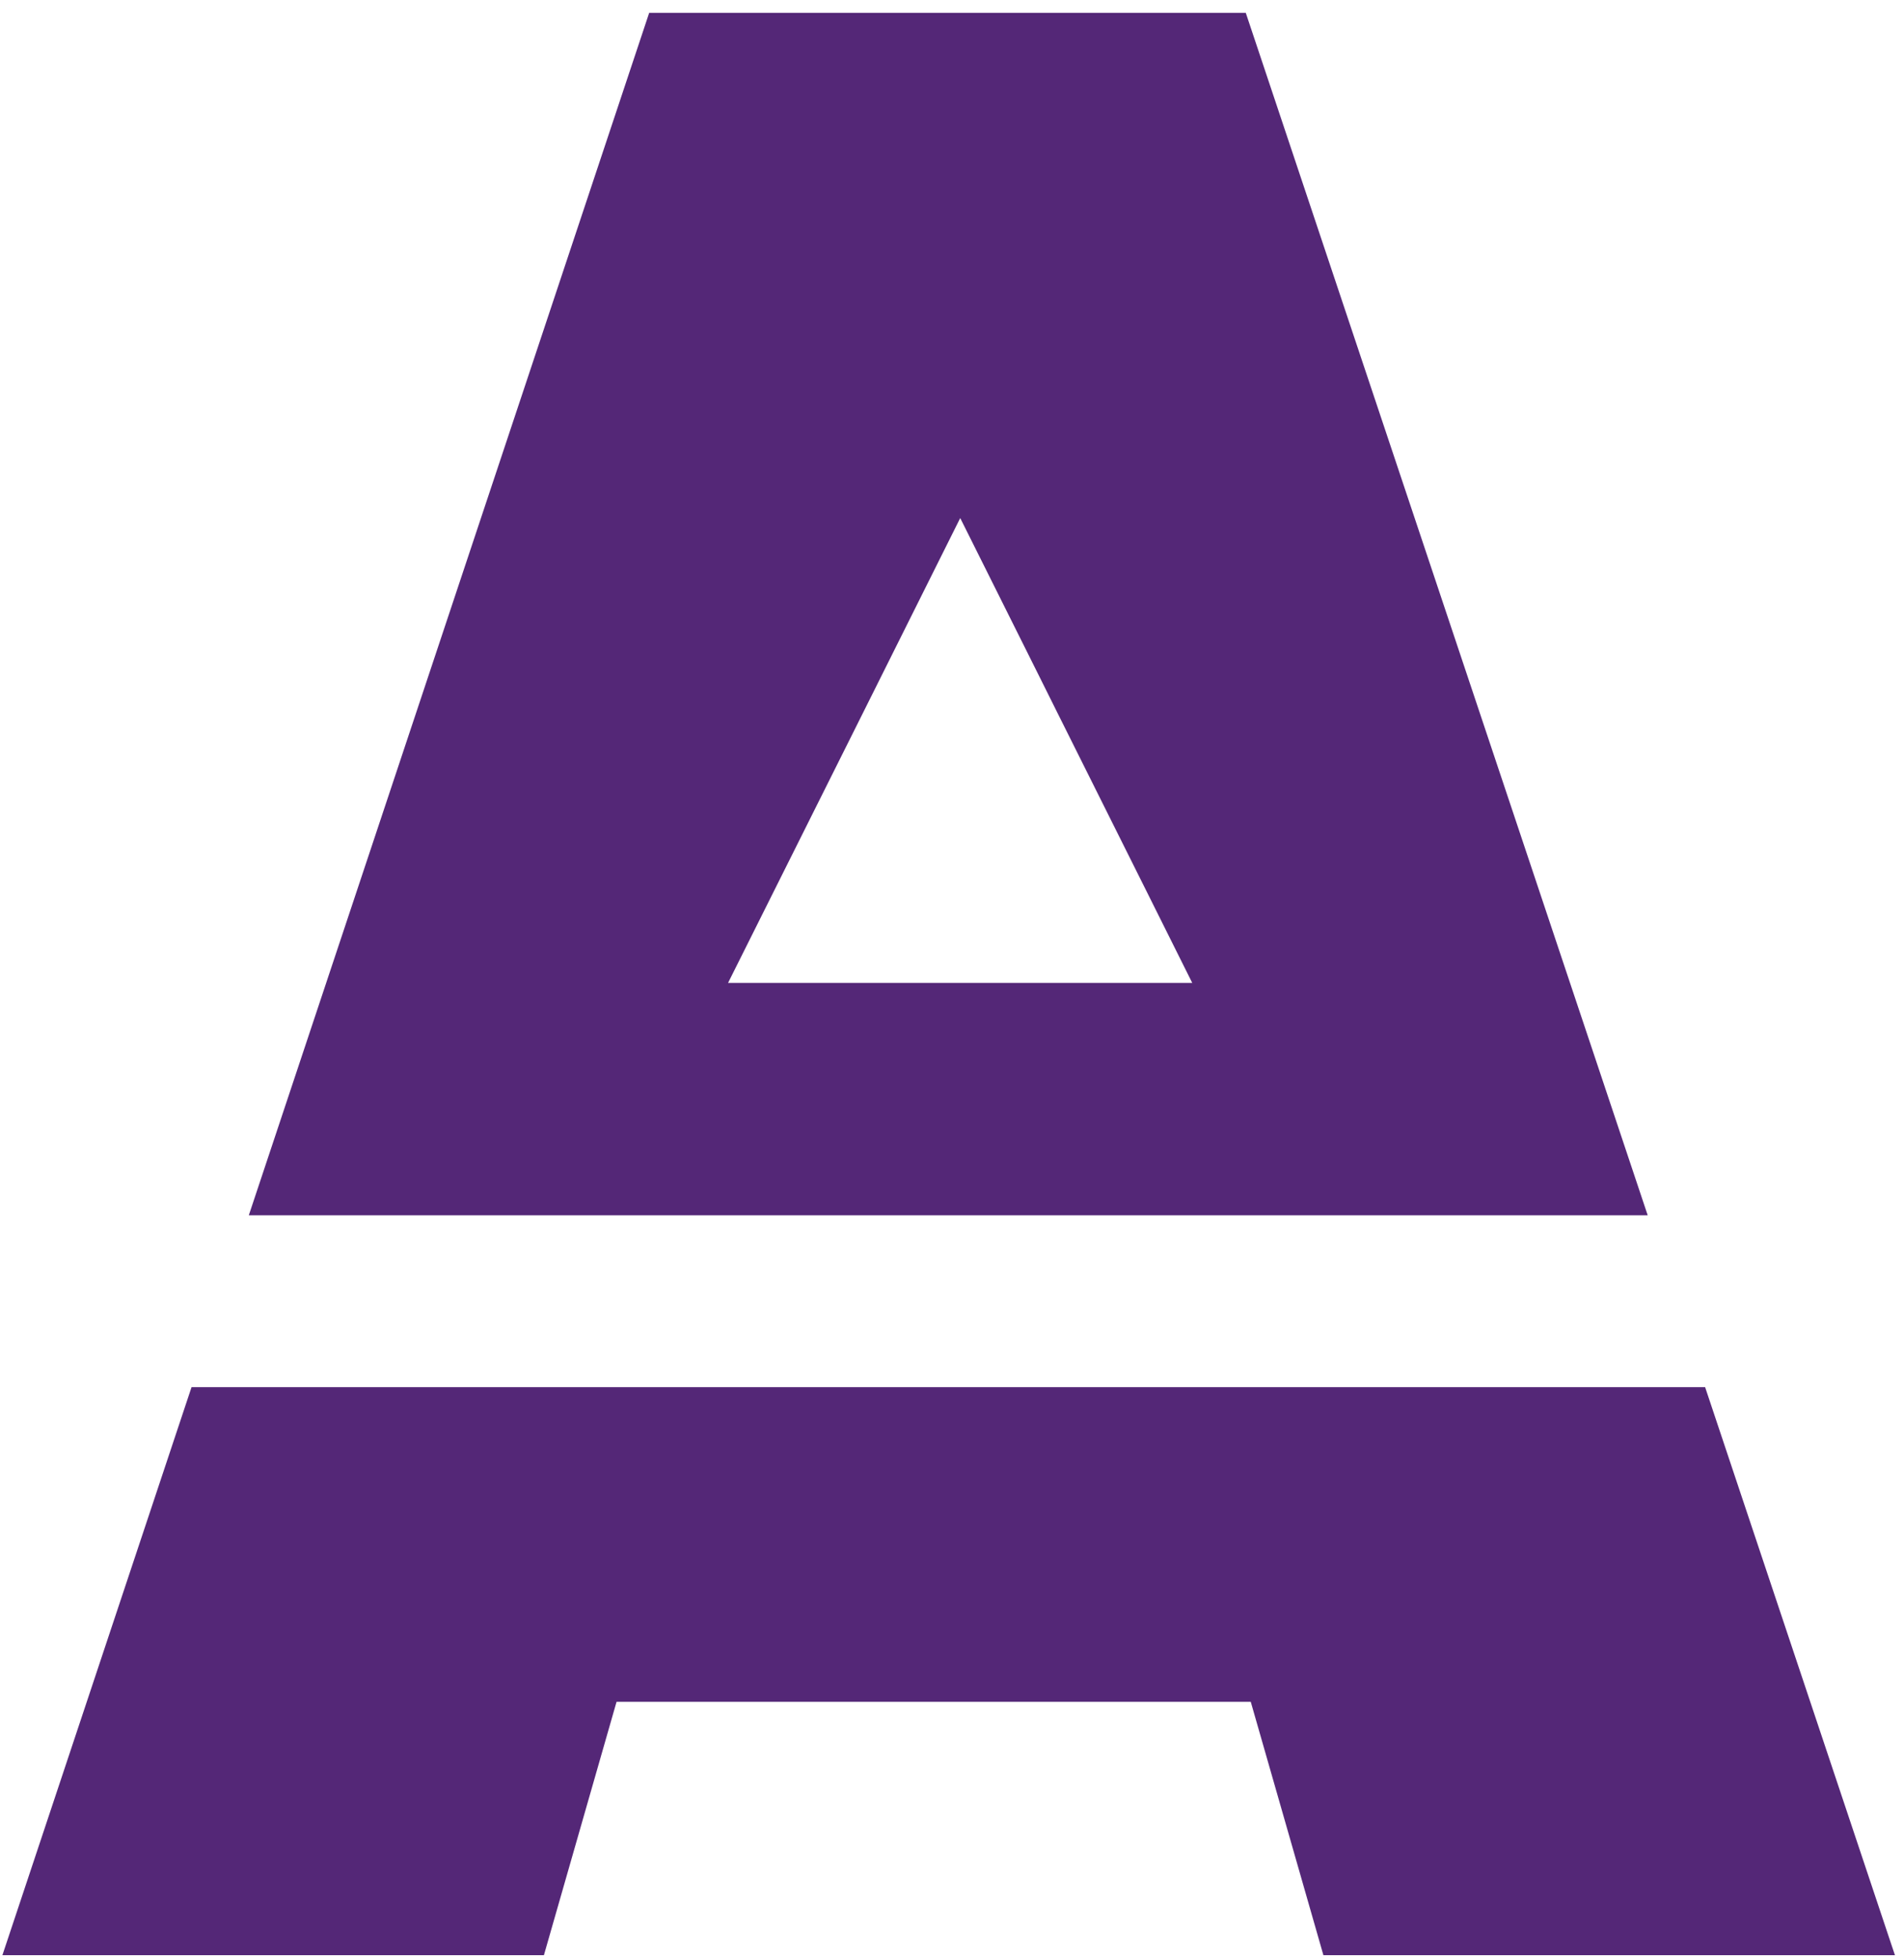 <svg width="104" height="107" viewBox="0 0 104 107" fill="none" xmlns="http://www.w3.org/2000/svg">
<path d="M93.136 75.761H10.463L0.131 106.788H29.709L29.881 106.188L33.677 92.949H68.319L72.287 106.788H103.506L103.304 106.188L93.136 75.761Z" fill="#542777"/>
<path d="M41.573 66.377H90.001L68.047 0.703H35.459L13.59 66.377H41.573ZM52.449 28.295L56.642 36.691L57.685 38.785L62.64 48.707L65.122 53.683H39.768L47.213 38.785L52.449 28.295Z" fill="#542777"/>
</svg>
